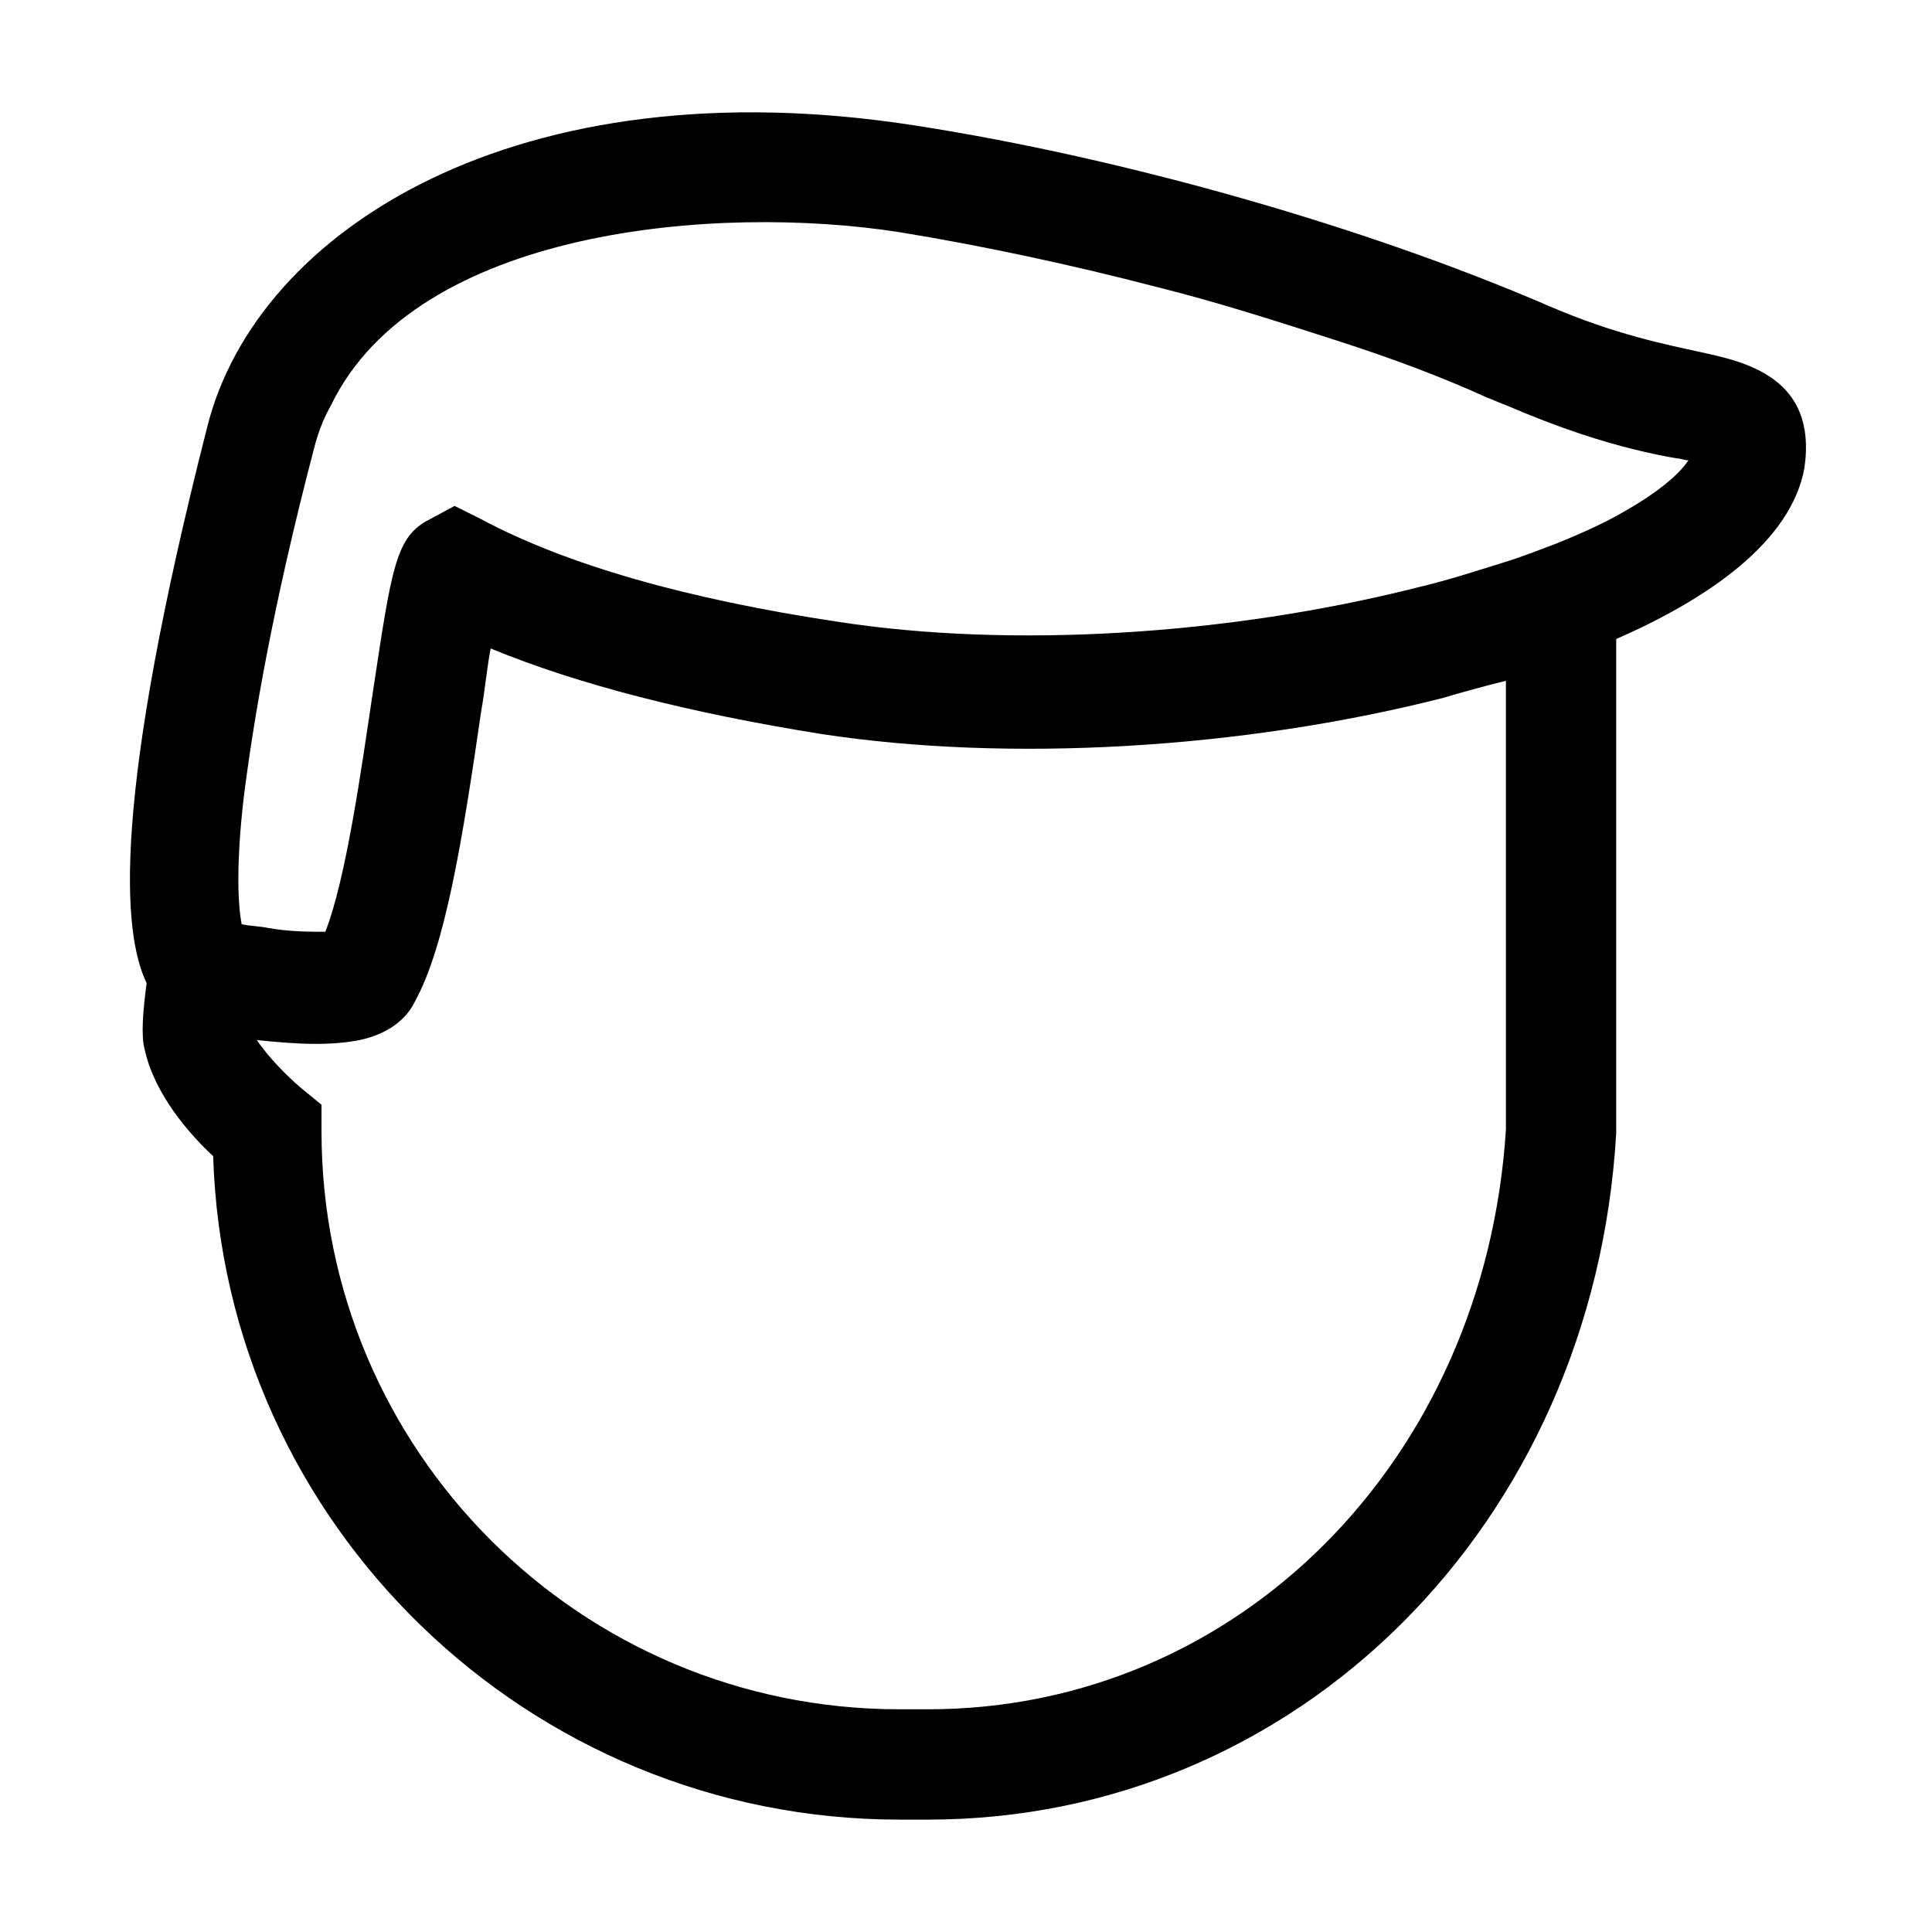 <?xml version="1.0" encoding="UTF-8"?>
<!-- Uploaded to: ICON Repo, www.iconrepo.com, Generator: ICON Repo Mixer Tools -->
<svg fill="#000000" width="800px" height="800px" version="1.1" viewBox="144 144 512 512" xmlns="http://www.w3.org/2000/svg">
 <path d="m594.47 237.27c-9.07-2.016-22.168-4.535-39.801-12.09-48.871-21.164-112.85-39.301-167.77-47.863-105.8-16.625-174.82 27.711-187.92 79.602-25.191 98.746-22.672 134.01-16.121 147.62-1.008 7.559-1.512 14.105-0.504 17.633 2.519 11.586 11.586 22.168 18.137 28.215 3.023 97.734 83.633 175.83 181.88 175.83h7.559c97.738 0 176.33-78.09 182.38-181.88v-130.99c24.184-10.578 46.352-25.695 49.879-45.344 3.527-24.184-16.125-28.215-27.711-30.73zm-51.387 206.05c-5.543 87.664-71.039 153.66-153.16 153.66h-7.559c-84.641 0-153.16-68.52-153.16-153.16v-7.055l-5.543-4.535c-3.527-3.023-8.566-8.062-11.586-12.594 5.039 0.504 10.578 1.008 15.617 1.008 5.039 0 9.07-0.504 11.586-1.008 7.055-1.512 12.09-5.039 14.609-10.078 8.062-14.609 12.594-42.32 17.633-77.082 1.008-5.543 1.512-11.586 2.519-16.625 23.176 9.574 52.898 17.129 87.664 22.672 49.375 7.559 111.34 4.031 164.75-9.574 5.039-1.512 10.578-3.023 16.625-4.535zm26.699-161.22c-4.031 2.016-8.562 4.031-13.602 6.047-4.031 1.512-9.07 3.527-14.105 5.039-6.551 2.016-14.105 4.535-22.672 6.551-49.879 12.594-107.31 16.121-153.16 9.07-40.305-6.047-72.043-15.113-94.715-27.207l-7.055-3.527-6.551 3.527c-9.07 4.535-10.078 12.594-15.113 45.848-3.023 20.152-7.055 49.375-12.594 63.48-4.031 0-9.574 0-15.113-1.008-2.519-0.504-5.039-0.504-7.055-1.008-1.008-5.039-1.512-15.617 0.504-33.25 2.519-20.152 7.559-50.383 18.641-92.699 1.008-4.031 2.519-8.062 4.535-11.586 22.672-46.855 102.27-53.402 150.64-45.848 21.664 3.527 45.344 8.566 68.52 14.609 16.121 4.031 31.738 9.07 47.359 14.105 14.105 4.535 27.711 9.574 39.801 15.113 1.512 0.504 3.527 1.512 5.039 2.016 7.055 3.023 13.602 5.543 19.648 7.559 10.578 3.527 19.648 5.543 25.695 6.551 1.008 0 2.016 0.504 3.023 0.504-3.035 4.527-10.086 10.07-21.676 16.113z"/>
</svg>